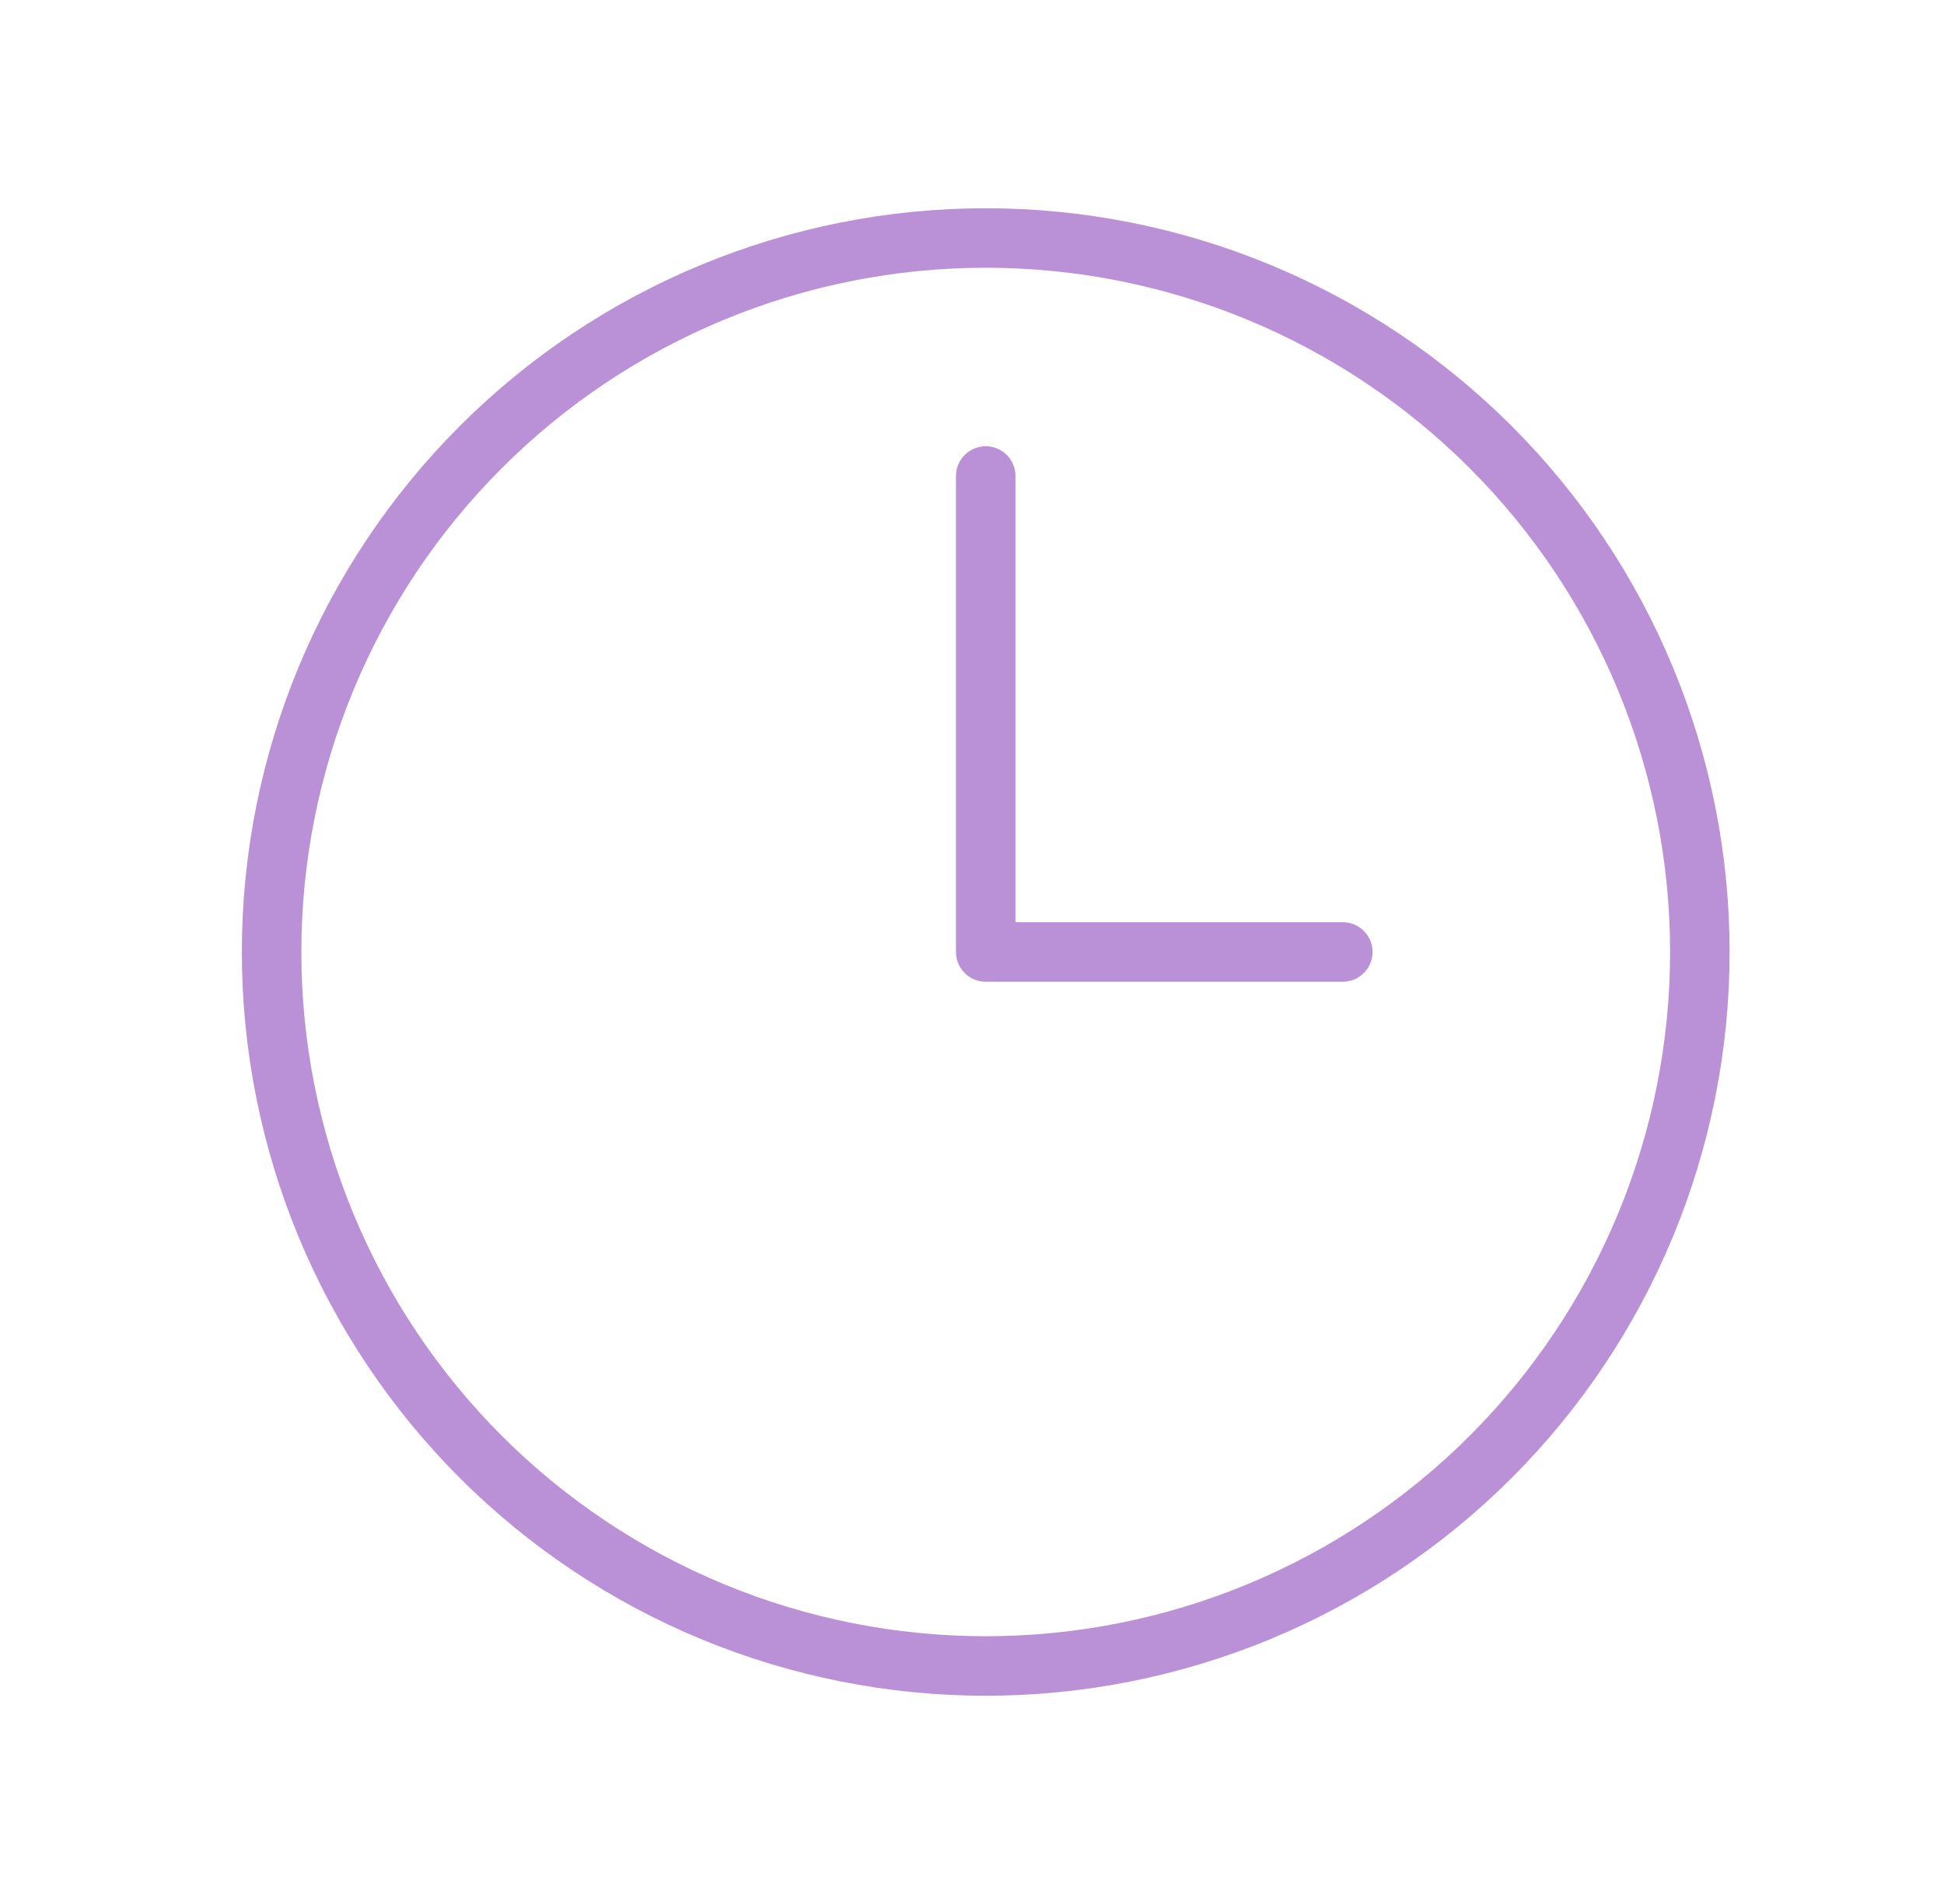 <svg width="49" height="48" viewBox="0 0 49 48" fill="none" xmlns="http://www.w3.org/2000/svg">
<path d="M24.846 12V24H33.846M42.846 24C42.846 26.364 42.38 28.704 41.476 30.888C40.571 33.072 39.245 35.056 37.574 36.728C35.902 38.399 33.918 39.725 31.734 40.63C29.55 41.534 27.21 42 24.846 42C22.482 42 20.142 41.534 17.958 40.63C15.774 39.725 13.79 38.399 12.118 36.728C10.447 35.056 9.121 33.072 8.216 30.888C7.312 28.704 6.846 26.364 6.846 24C6.846 19.226 8.742 14.648 12.118 11.272C15.494 7.896 20.072 6 24.846 6C29.62 6 34.198 7.896 37.574 11.272C40.95 14.648 42.846 19.226 42.846 24Z" stroke="#BA91D7" stroke-width="1.5" stroke-linecap="round" stroke-linejoin="round"/>
</svg>
